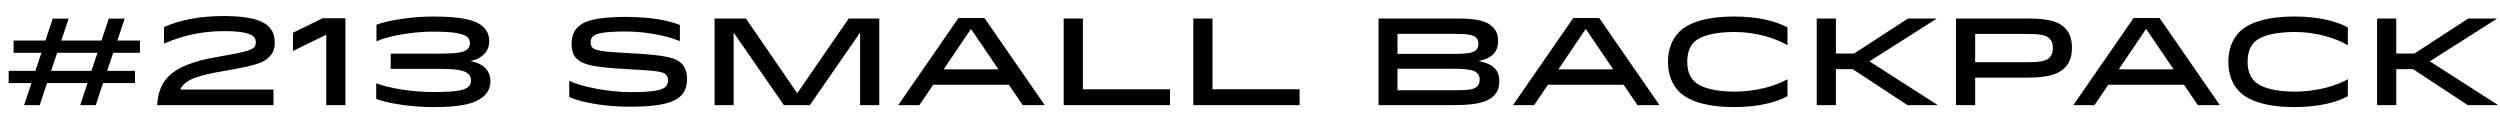 <!-- Generator: Adobe Illustrator 18.1.0, SVG Export Plug-In  -->
<svg version="1.1"
	 xmlns="http://www.w3.org/2000/svg" xmlns:xlink="http://www.w3.org/1999/xlink" xmlns:a="http://ns.adobe.com/AdobeSVGViewerExtensions/3.0/"
	 x="0px" y="0px" width="283.008px" height="15.624px" viewBox="0 0 283.008 15.624" enable-background="new 0 0 283.008 15.624"
	 xml:space="preserve">
<defs>
</defs>
<g>
	<path d="M15.282,9.407h-3.614L10.842,11.9H9.077l0.826-2.493H5.323L4.497,11.9H2.731l0.827-2.493H0.98V8.02h3.026l0.686-2.045
		H1.541V4.588h3.6l0.827-2.479h1.807L6.934,4.588h4.553l0.826-2.479h1.807l-0.84,2.479h2.563v1.387h-3.026L12.13,8.02h3.152V9.407z
		 M5.785,8.02h4.566l0.687-2.045H6.472L5.785,8.02z"/>
	<path d="M25.4,1.814c2.844,0,4.329,0.504,5.001,1.177c0.518,0.518,0.7,1.079,0.7,1.891c0,0.686-0.238,1.176-0.616,1.555
		c-0.687,0.687-1.527,0.98-5.435,1.653c-2.339,0.406-3.6,0.812-4.23,1.443c-0.168,0.168-0.322,0.378-0.406,0.602h10.547V11.9H17.794
		c0.07-1.331,0.462-2.438,1.275-3.25c1.022-1.022,2.731-1.723,5.491-2.199c2.844-0.491,3.824-0.714,4.188-1.079
		c0.154-0.154,0.21-0.322,0.21-0.588s-0.084-0.477-0.224-0.617c-0.392-0.392-1.387-0.644-3.32-0.644c-2.689,0-4.86,0.546-6.85,1.415
		V3.061C20.33,2.291,22.459,1.814,25.4,1.814z"/>
	<path d="M33.166,3.706l3.348-1.639h2.591V11.9h-2.171V3.93l-3.768,1.835V3.706z"/>
	<path d="M49.004,1.871c3.334,0,4.945,0.42,5.729,1.205c0.434,0.434,0.645,0.882,0.645,1.597c0,0.519-0.154,1.037-0.546,1.429
		c-0.392,0.393-0.854,0.659-1.597,0.812c0.812,0.154,1.316,0.406,1.708,0.798c0.309,0.309,0.575,0.827,0.575,1.429
		c0,0.588-0.168,1.163-0.63,1.625c-1.023,1.022-2.802,1.359-5.883,1.359c-2.396,0-5.155-0.434-6.416-0.924V9.42
		c1.457,0.588,4.146,0.995,6.416,0.995c2.381,0,3.572-0.14,4.048-0.616c0.182-0.182,0.266-0.406,0.266-0.701
		c0-0.28-0.084-0.518-0.28-0.714c-0.434-0.434-1.345-0.588-3.418-0.588h-5.393V6.073h5.267c2.227,0,3.04-0.126,3.446-0.532
		c0.154-0.154,0.252-0.392,0.252-0.63c0-0.294-0.07-0.504-0.238-0.672c-0.435-0.434-1.527-0.658-3.95-0.658
		c-2.227,0-4.987,0.462-6.388,1.092V2.795C43.849,2.319,46.608,1.871,49.004,1.871z"/>
	<path d="M75.354,9.813c0.196-0.196,0.266-0.435,0.266-0.687c0-0.294-0.07-0.519-0.238-0.687C75.074,8.132,74.5,8.006,71.04,7.824
		c-3.908-0.196-5.099-0.519-5.771-1.19c-0.392-0.393-0.56-0.939-0.56-1.639c0-0.714,0.154-1.387,0.686-1.919
		c0.687-0.687,2.031-1.163,5.477-1.163c2.731,0,4.791,0.392,6.093,0.91v1.835c-1.484-0.63-3.95-1.093-6.093-1.093
		c-2.675,0-3.446,0.252-3.768,0.574c-0.168,0.168-0.238,0.392-0.238,0.658c0,0.252,0.07,0.462,0.21,0.603
		c0.294,0.294,0.953,0.462,4.146,0.616c4.132,0.21,5.281,0.519,5.954,1.191c0.392,0.392,0.602,0.994,0.602,1.695
		c0,0.729-0.154,1.401-0.686,1.933c-0.701,0.7-2.087,1.247-5.757,1.247c-2.717,0-5.379-0.434-6.892-1.093V9.154
		c1.457,0.701,4.552,1.275,6.892,1.275C74.08,10.429,74.962,10.205,75.354,9.813z"/>
	<path d="M99.537,11.9h-2.171V3.691L91.678,11.9h-2.941L83.05,3.691V11.9h-2.157V2.095h3.544l5.813,8.46l5.827-8.46h3.46V11.9z"/>
	<path d="M111.444,2.039l6.822,9.861h-2.493l-1.569-2.311h-8.559l-1.569,2.311h-2.396l6.822-9.861H111.444z M106.822,7.852h6.206
		l-3.11-4.581L106.822,7.852z"/>
	<path d="M132.446,10.107V11.9h-12.032V2.095h2.171v8.012H132.446z"/>
	<path d="M147.118,10.107V11.9h-12.032V2.095h2.171v8.012H147.118z"/>
	<path d="M156.058,2.095h8.712c2.662,0,3.572,0.322,4.23,0.98c0.462,0.462,0.588,0.98,0.588,1.597c0,1.275-0.785,1.947-2.213,2.241
		c1.499,0.28,2.354,0.925,2.354,2.241c0,0.588-0.126,1.191-0.617,1.681c-0.602,0.602-1.639,1.064-4.44,1.064h-8.615V2.095z
		 M164.63,3.832h-6.429v2.269h6.275c1.905,0,2.353-0.168,2.647-0.462c0.168-0.168,0.238-0.393,0.238-0.687
		c0-0.266-0.056-0.49-0.252-0.687C166.815,3.972,166.269,3.832,164.63,3.832z M164.476,7.782h-6.275v2.438h6.569
		c1.569,0,2.144-0.126,2.438-0.42c0.238-0.238,0.294-0.504,0.294-0.785c0-0.308-0.07-0.532-0.252-0.714
		C166.956,8.006,166.479,7.782,164.476,7.782z"/>
	<path d="M181.038,2.039l6.822,9.861h-2.493l-1.569-2.311h-8.559L173.67,11.9h-2.396l6.822-9.861H181.038z M176.416,7.852h6.206
		l-3.11-4.581L176.416,7.852z"/>
	<path d="M190.092,10.387c-0.854-0.854-1.274-2.045-1.274-3.39s0.42-2.535,1.274-3.39c0.925-0.924,2.802-1.737,6.248-1.737
		c2.759,0,4.819,0.574,6.009,1.232V5.12c-1.401-0.826-3.6-1.499-5.995-1.499c-2.41,0-3.922,0.49-4.566,1.134
		c-0.519,0.519-0.785,1.233-0.785,2.241c0,1.009,0.28,1.695,0.798,2.213c0.645,0.645,2.129,1.163,4.539,1.163
		c2.396,0,4.608-0.616,6.009-1.401v1.919c-1.19,0.659-3.25,1.233-6.009,1.233C192.894,12.124,191.017,11.312,190.092,10.387z"/>
	<path d="M207.831,2.095v3.964h2.059l6.093-3.964h3.208v0.042l-7.564,4.805l7.676,4.917V11.9h-3.375l-6.206-4.076h-1.891V11.9
		h-2.171V2.095H207.831z"/>
	<path d="M223.594,8.79v3.11h-2.171V2.095h8.026c2.759,0,3.656,0.42,4.328,1.092c0.616,0.617,0.771,1.401,0.771,2.228
		c0,0.84-0.182,1.625-0.798,2.241c-0.659,0.658-1.625,1.134-4.342,1.134H223.594z M229.562,7.039c1.569,0,2.129-0.196,2.438-0.504
		c0.294-0.294,0.392-0.63,0.392-1.093s-0.098-0.798-0.392-1.093c-0.308-0.308-0.869-0.504-2.438-0.504h-5.967v3.193H229.562z"/>
	<path d="M244.472,2.039l6.822,9.861H248.8l-1.569-2.311h-8.559l-1.569,2.311h-2.396l6.822-9.861H244.472z M239.849,7.852h6.206
		l-3.11-4.581L239.849,7.852z"/>
	<path d="M253.526,10.387c-0.854-0.854-1.274-2.045-1.274-3.39s0.42-2.535,1.274-3.39c0.925-0.924,2.802-1.737,6.248-1.737
		c2.759,0,4.818,0.574,6.009,1.232V5.12c-1.401-0.826-3.6-1.499-5.995-1.499c-2.41,0-3.922,0.49-4.566,1.134
		c-0.519,0.519-0.785,1.233-0.785,2.241c0,1.009,0.28,1.695,0.798,2.213c0.645,0.645,2.129,1.163,4.539,1.163
		c2.396,0,4.608-0.616,6.009-1.401v1.919c-1.191,0.659-3.25,1.233-6.009,1.233C256.328,12.124,254.451,11.312,253.526,10.387z"/>
	<path d="M271.264,2.095v3.964h2.059l6.093-3.964h3.208v0.042l-7.564,4.805l7.676,4.917V11.9h-3.375l-6.206-4.076h-1.891V11.9
		h-2.171V2.095H271.264z"/>
</g>
</svg>